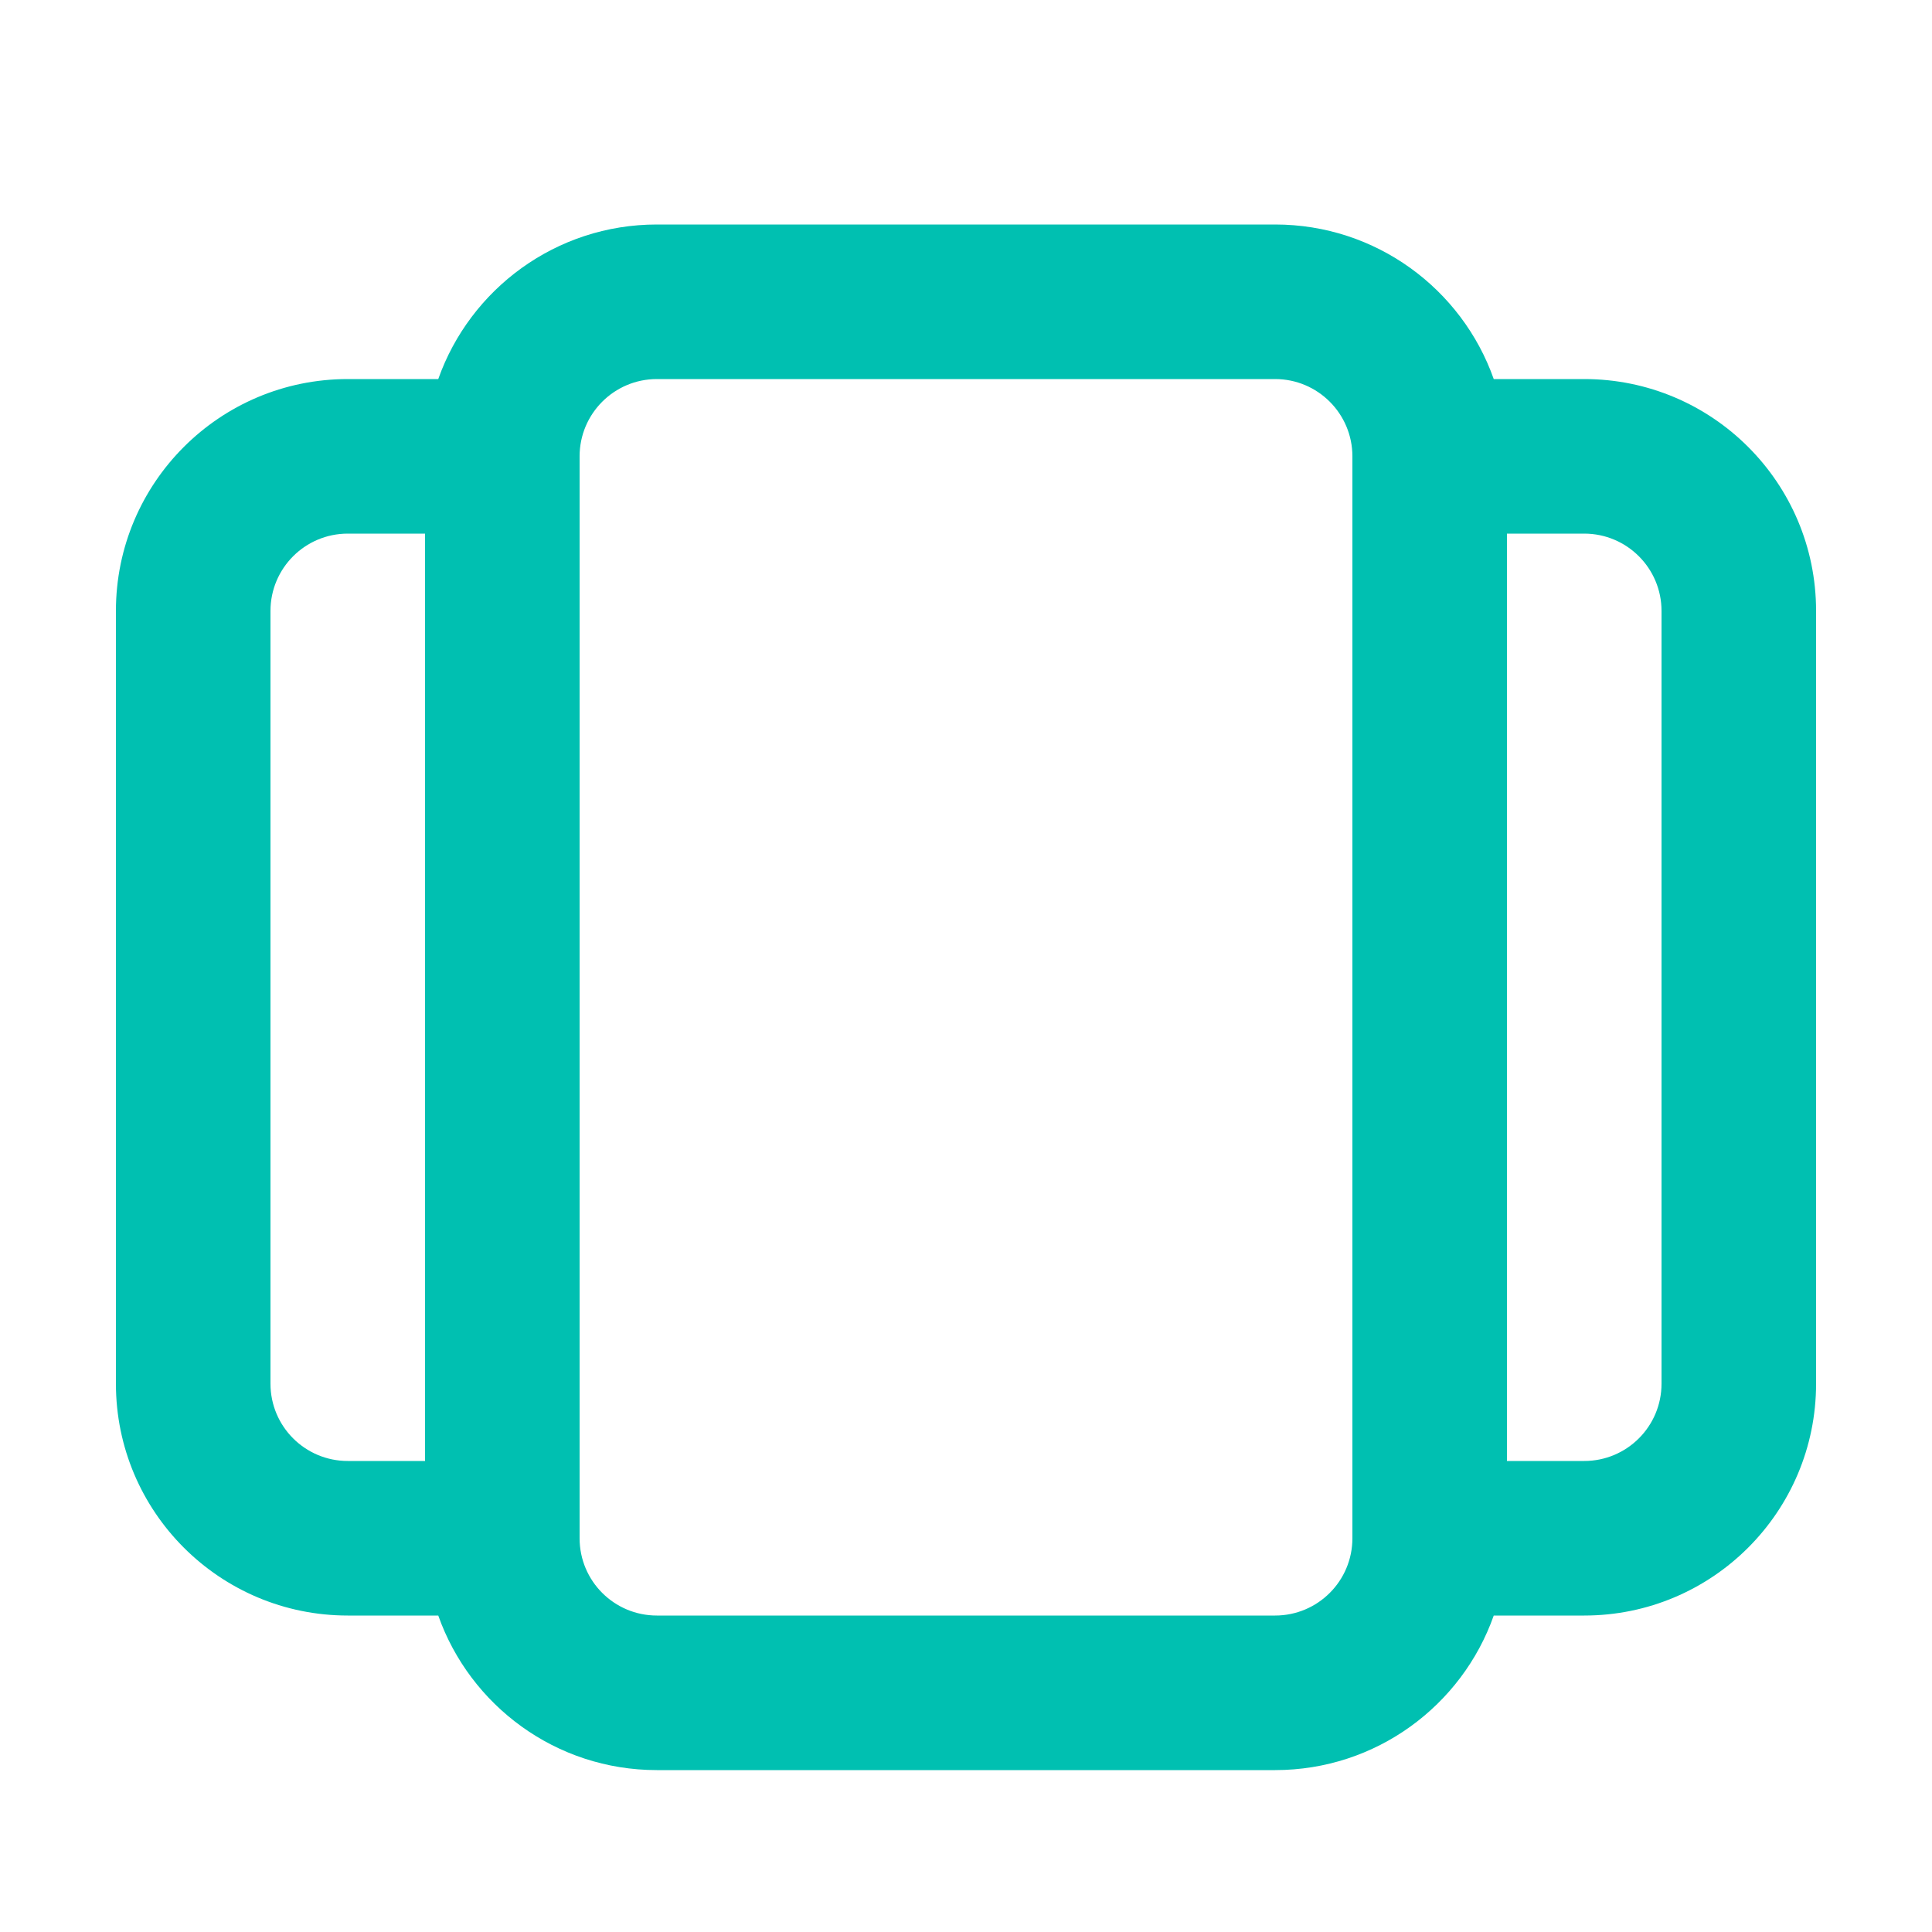 <svg width="25" height="25" viewBox="0 0 25 25" fill="none" xmlns="http://www.w3.org/2000/svg">
<g id="icon-module">
<path id="Shape" fill-rule="evenodd" clip-rule="evenodd" d="M16.5 2.905H8.5C7.194 2.905 6.083 3.74 5.671 4.905H4.5C2.843 4.905 1.5 6.248 1.5 7.905V17.905C1.5 19.562 2.843 20.905 4.5 20.905H5.671C6.083 22.07 7.194 22.905 8.5 22.905H16.5C17.806 22.905 18.918 22.07 19.329 20.905H20.5C22.157 20.905 23.5 19.562 23.5 17.905V7.905C23.5 6.248 22.157 4.905 20.5 4.905H19.329C18.918 3.74 17.806 2.905 16.5 2.905ZM19.5 6.905V18.905H20.5C21.052 18.905 21.5 18.458 21.5 17.905V7.905C21.5 7.353 21.052 6.905 20.5 6.905H19.5ZM5.5 18.905V6.905H4.5C3.948 6.905 3.5 7.353 3.5 7.905V17.905C3.5 18.458 3.948 18.905 4.5 18.905H5.5ZM7.5 5.905C7.5 5.353 7.948 4.905 8.5 4.905H16.5C17.052 4.905 17.5 5.353 17.5 5.905V19.905C17.5 20.458 17.052 20.905 16.5 20.905H8.5C7.948 20.905 7.5 20.458 7.5 19.905V5.905Z" fill="#00C0B1"/>
</g>
</svg>
